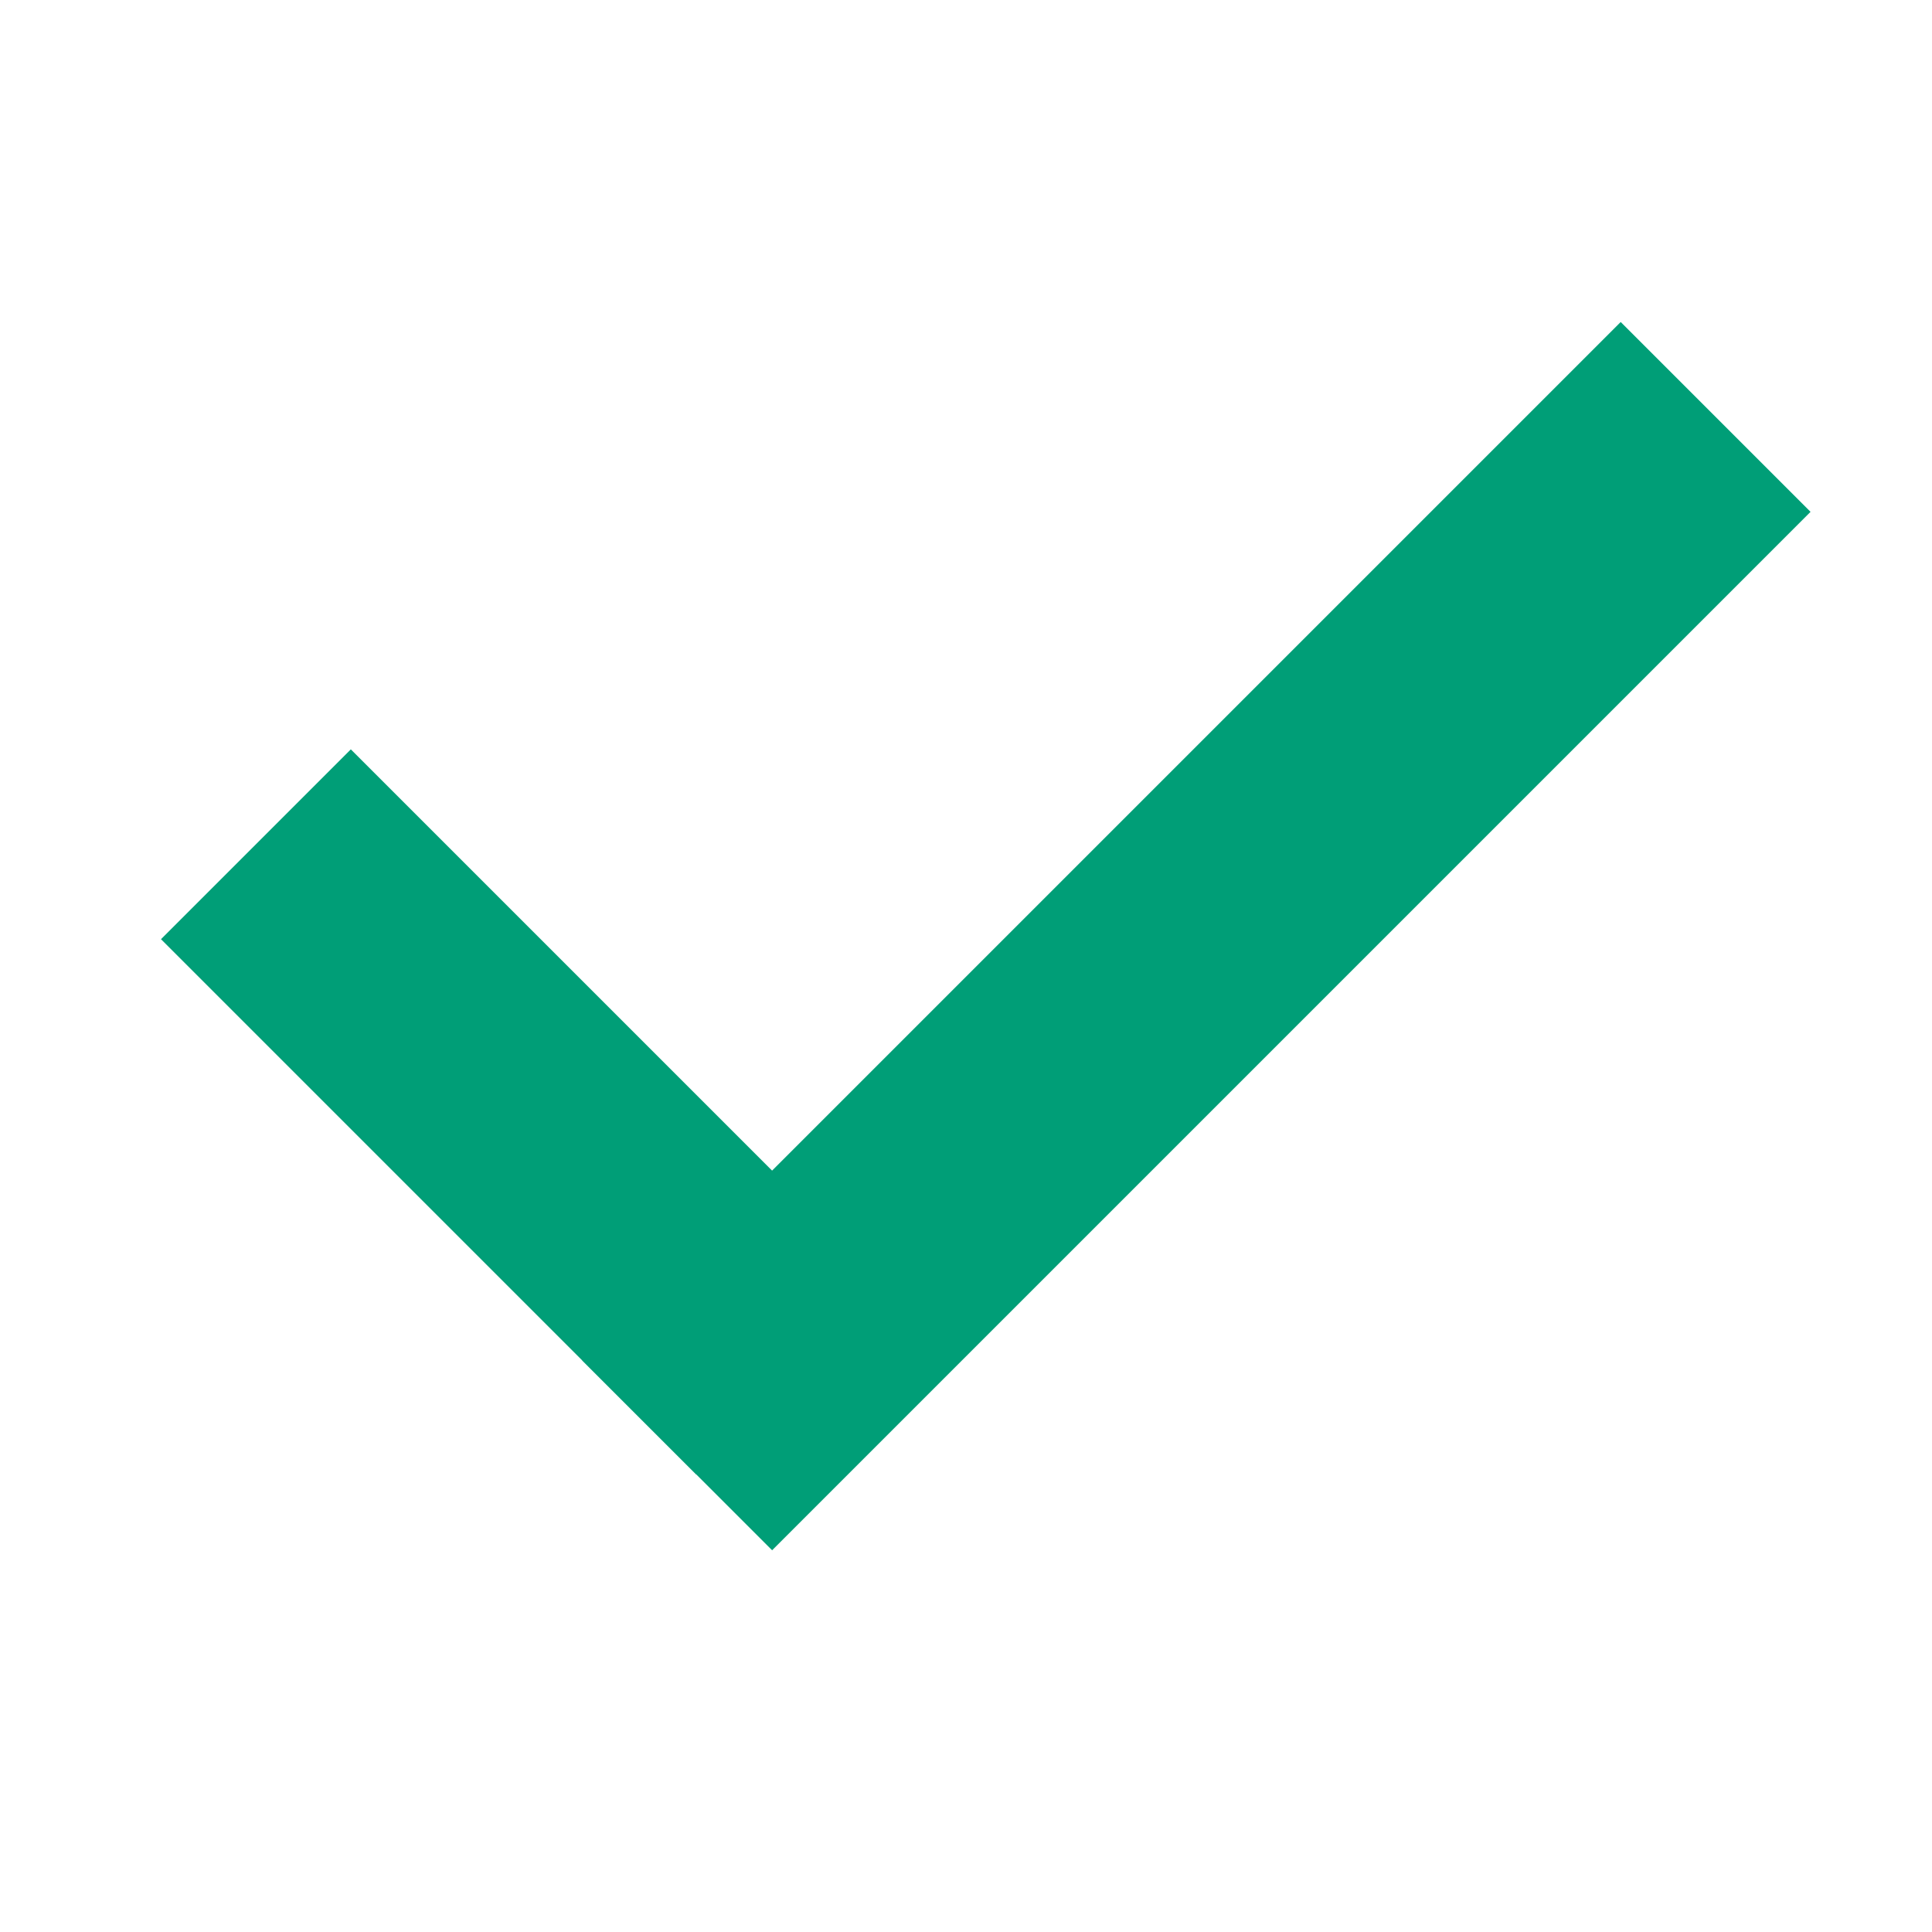 <?xml version="1.0" encoding="UTF-8"?>
<svg xmlns="http://www.w3.org/2000/svg" width="24" height="24" viewBox="0 0 24 24" fill="none">
  <rect x="2" y="11.667" width="3.335" height="9.401" transform="rotate(-45 2 11.667)" fill="#009E77"></rect>
  <rect x="20.133" y="4" width="3.335" height="18.243" transform="rotate(45 20.133 4)" fill="#009E77"></rect>
</svg>
